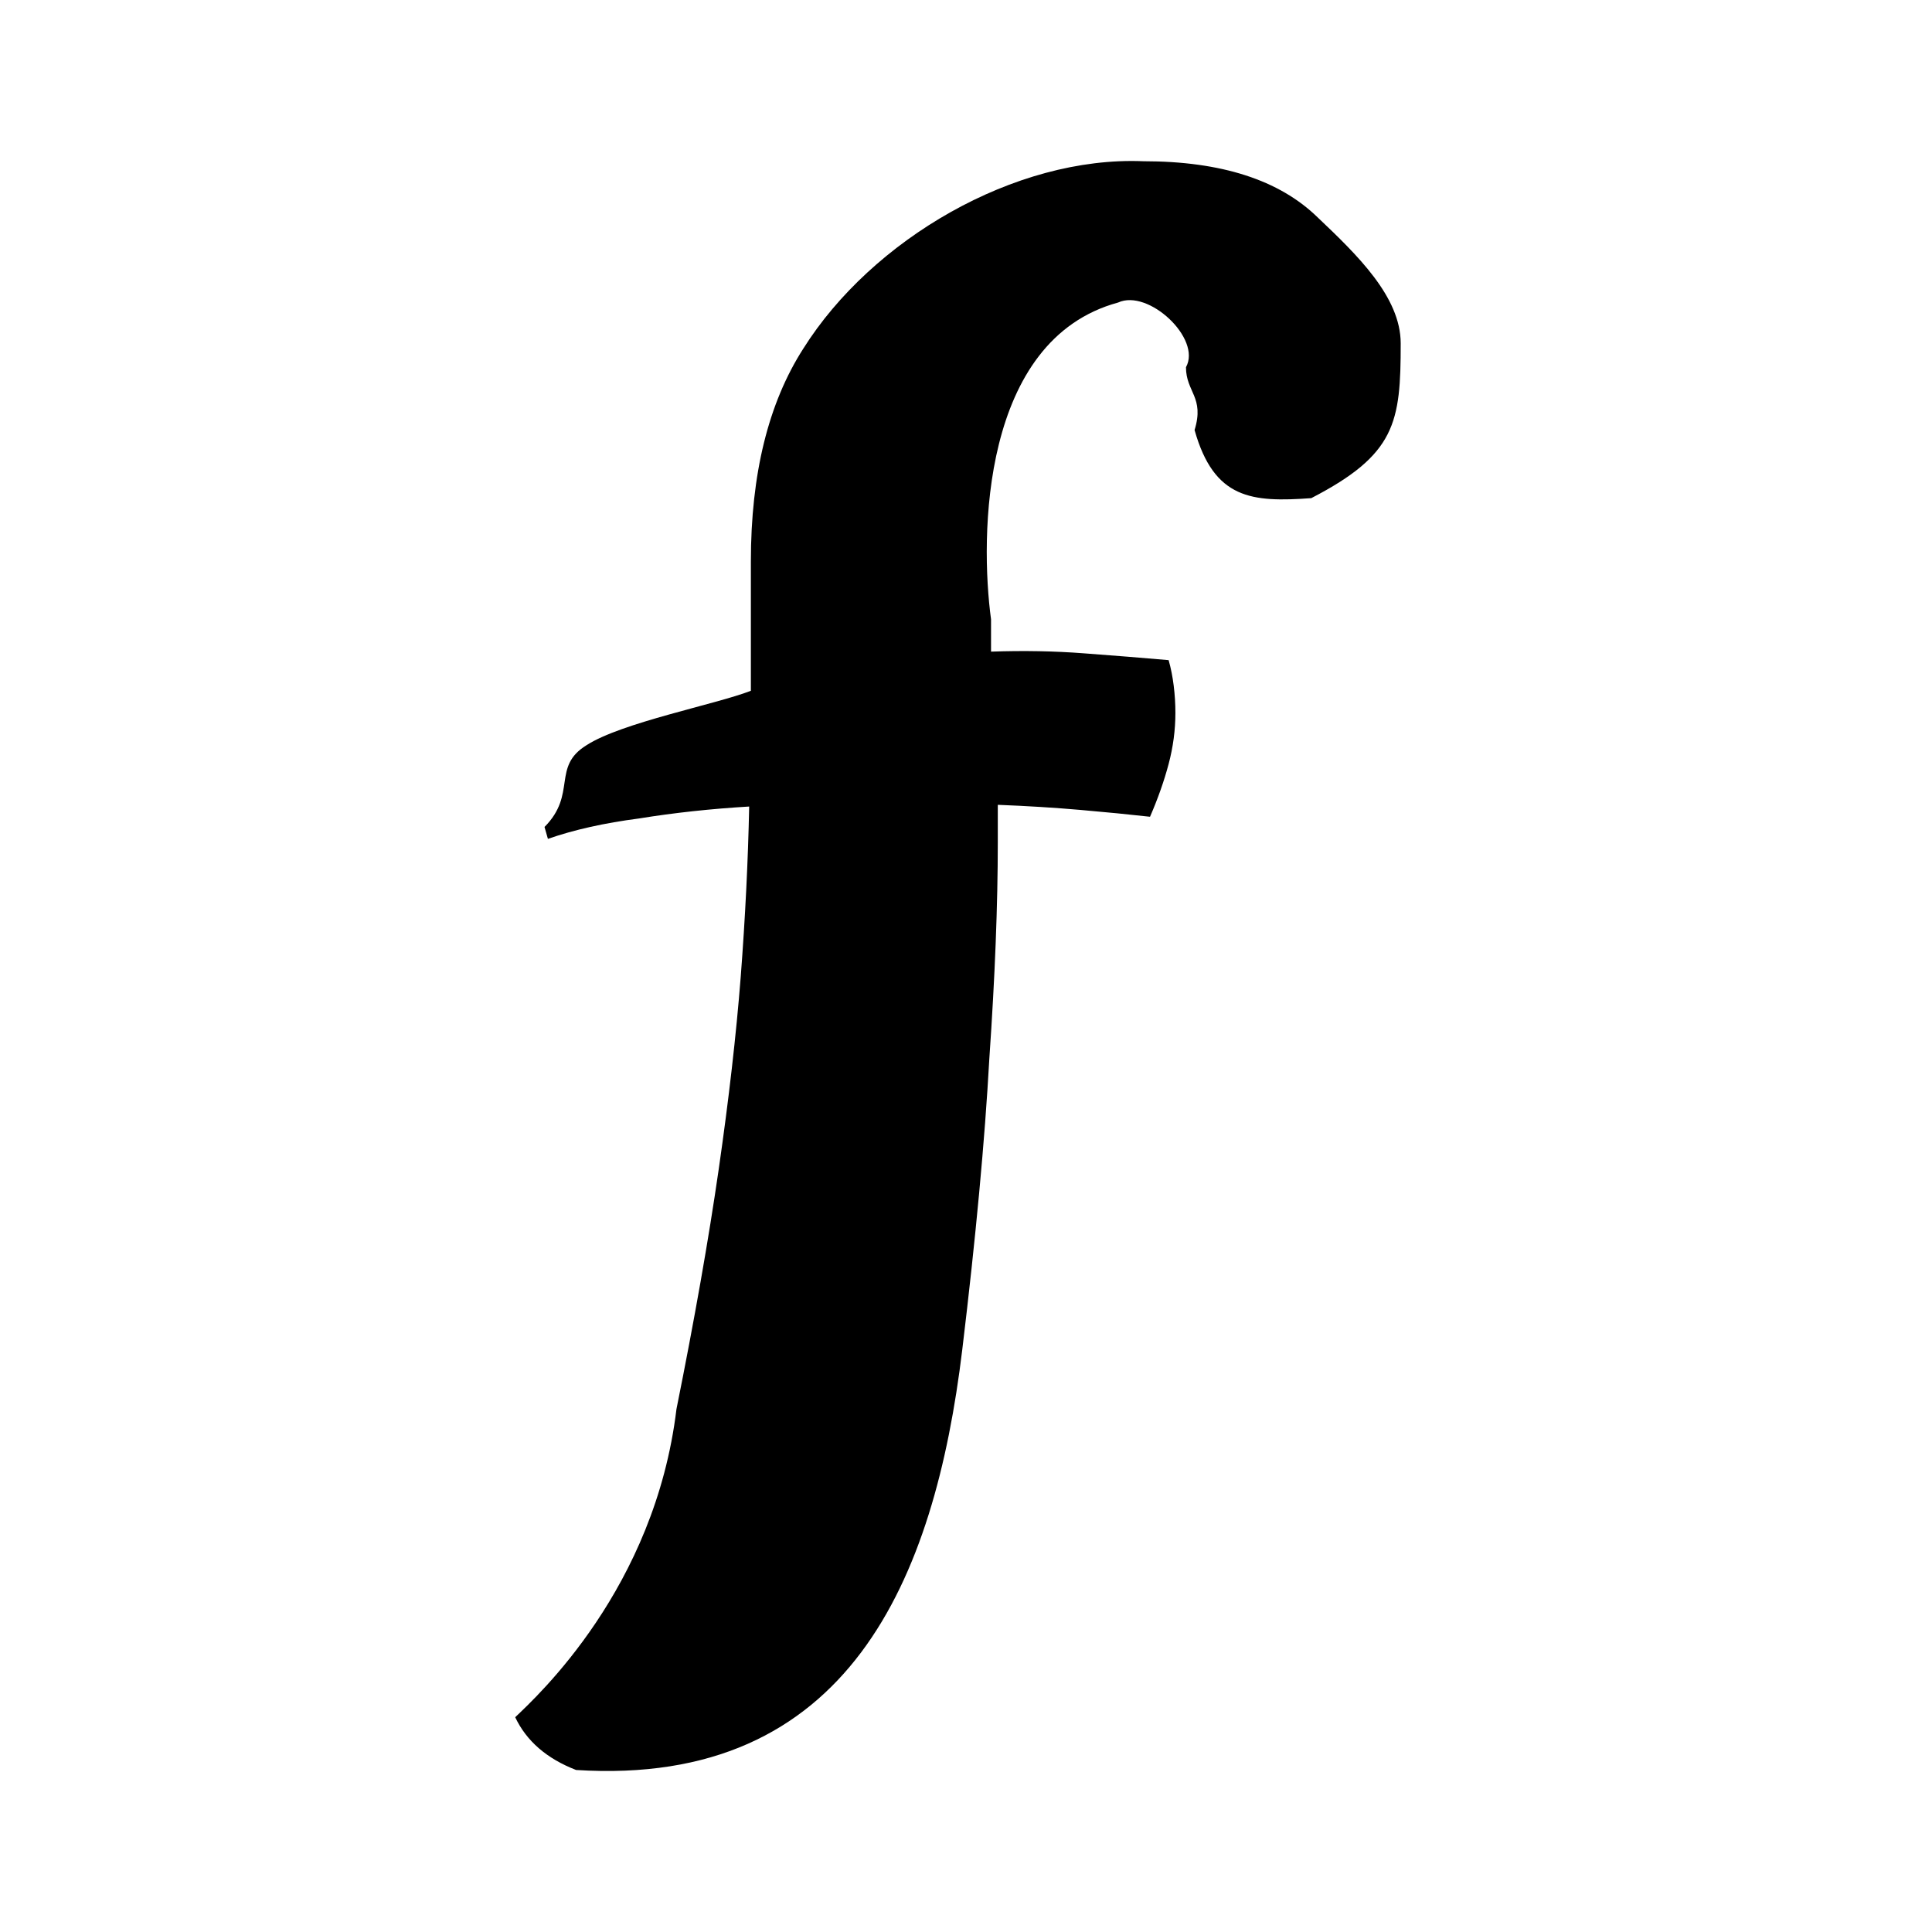 <svg width="120" height="120" viewBox="0 0 120 120" fill="none" xmlns="http://www.w3.org/2000/svg">
<rect width="120" height="120" fill="white"/>
<path d="M35.782 109.937C33.961 109.232 32.7 108.14 32 106.66C33.372 105.346 40.672 98.664 42.016 87.523C43.136 81.954 44.011 76.985 44.642 72.615C45.272 68.245 45.727 64.263 46.008 60.668C46.288 57.003 46.463 53.478 46.533 50.095C44.151 50.236 41.875 50.483 39.704 50.835C37.533 51.117 35.642 51.54 34.032 52.104L33.821 51.364C35.852 49.32 34.254 47.628 36.425 46.289C38.597 44.879 44.467 43.751 46.638 42.906V34.87C46.638 29.443 47.723 25.038 49.894 21.654C54.144 14.894 63.011 9.681 71.023 10.015C75.856 10.015 79.462 11.178 81.844 13.504C84.295 15.83 87 18.438 87 21.328C87 26.249 86.698 28.226 81.445 30.941C77.752 31.207 75.411 31.011 74.197 26.711C74.827 24.667 73.663 24.359 73.663 22.808C74.651 21.03 71.323 17.923 69.447 18.791C60.925 21.108 60.862 33.352 61.555 38.465V40.474C63.586 40.403 65.512 40.439 67.333 40.58C69.224 40.721 70.975 40.861 72.586 41.002C72.726 41.496 72.831 42.025 72.901 42.588C72.971 43.152 73.006 43.716 73.006 44.28C73.006 45.337 72.866 46.395 72.586 47.452C72.305 48.509 71.92 49.602 71.43 50.73C70.169 50.589 68.734 50.447 67.123 50.307C65.512 50.166 63.796 50.06 61.975 49.989V52.315C61.975 56.192 61.8 60.668 61.45 65.743C61.17 70.818 60.61 76.844 59.769 83.822C58.05 98.094 52.724 111.014 35.782 109.937Z" fill="black"/>
</svg>
